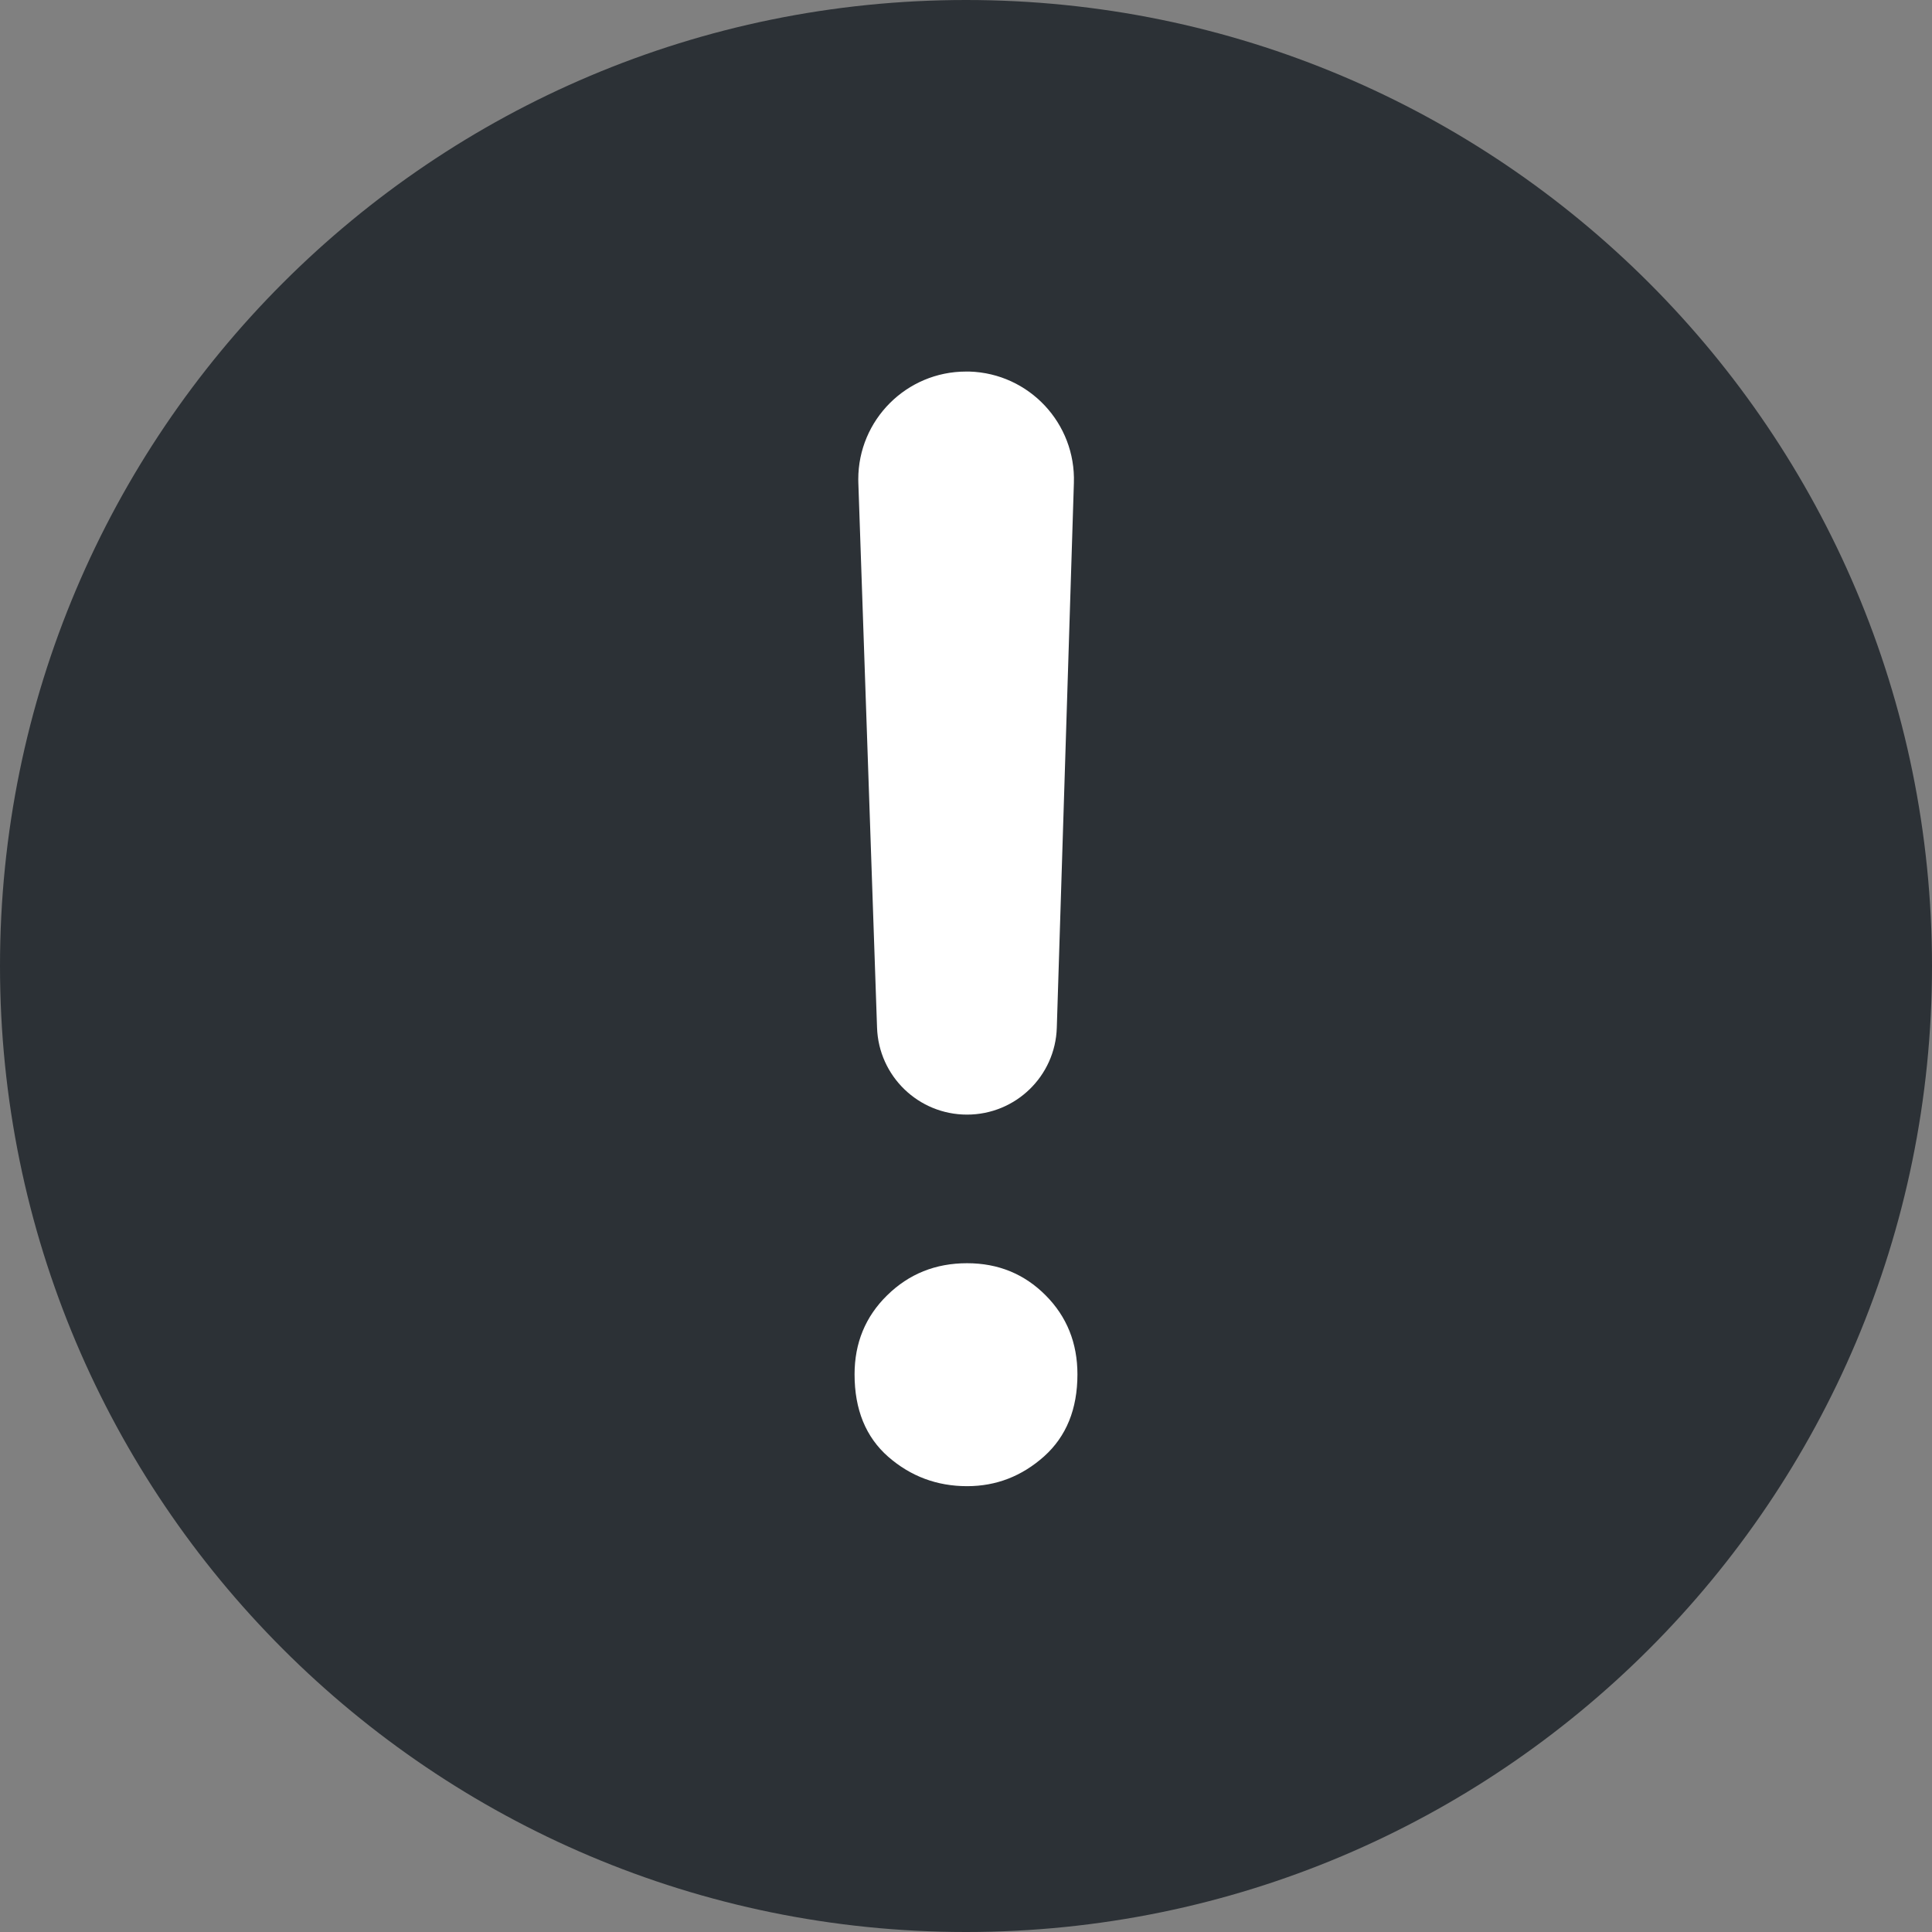 <svg width="25" height="25" viewBox="0 0 25 25" fill="none" xmlns="http://www.w3.org/2000/svg">
<rect x="0" y="0" width="25" height="25" fill="#808080" stroke="none"/>
<path d="M12.5 25C19.404 25 25 19.404 25 12.5C25 5.596 19.404 0 12.5 0C5.596 0 0 5.596 0 12.5C0 19.404 5.596 25 12.5 25Z" fill="#2C3136"/>
<path d="M12.514 19.231C12.125 19.231 11.784 19.104 11.493 18.85C11.203 18.595 11.058 18.24 11.058 17.784C11.058 17.379 11.198 17.037 11.48 16.761C11.761 16.485 12.105 16.346 12.514 16.346C12.917 16.346 13.255 16.485 13.53 16.761C13.805 17.037 13.942 17.379 13.942 17.784C13.942 18.234 13.798 18.587 13.511 18.845C13.223 19.102 12.891 19.231 12.514 19.231ZM13.675 13.298L13.896 6.25C13.922 5.477 13.316 4.832 12.545 4.808H12.5C11.731 4.808 11.106 5.432 11.106 6.202L11.107 6.25L11.349 13.298C11.37 13.925 11.884 14.423 12.513 14.423C13.142 14.423 13.656 13.925 13.675 13.298Z" fill="white"/>
</svg>
